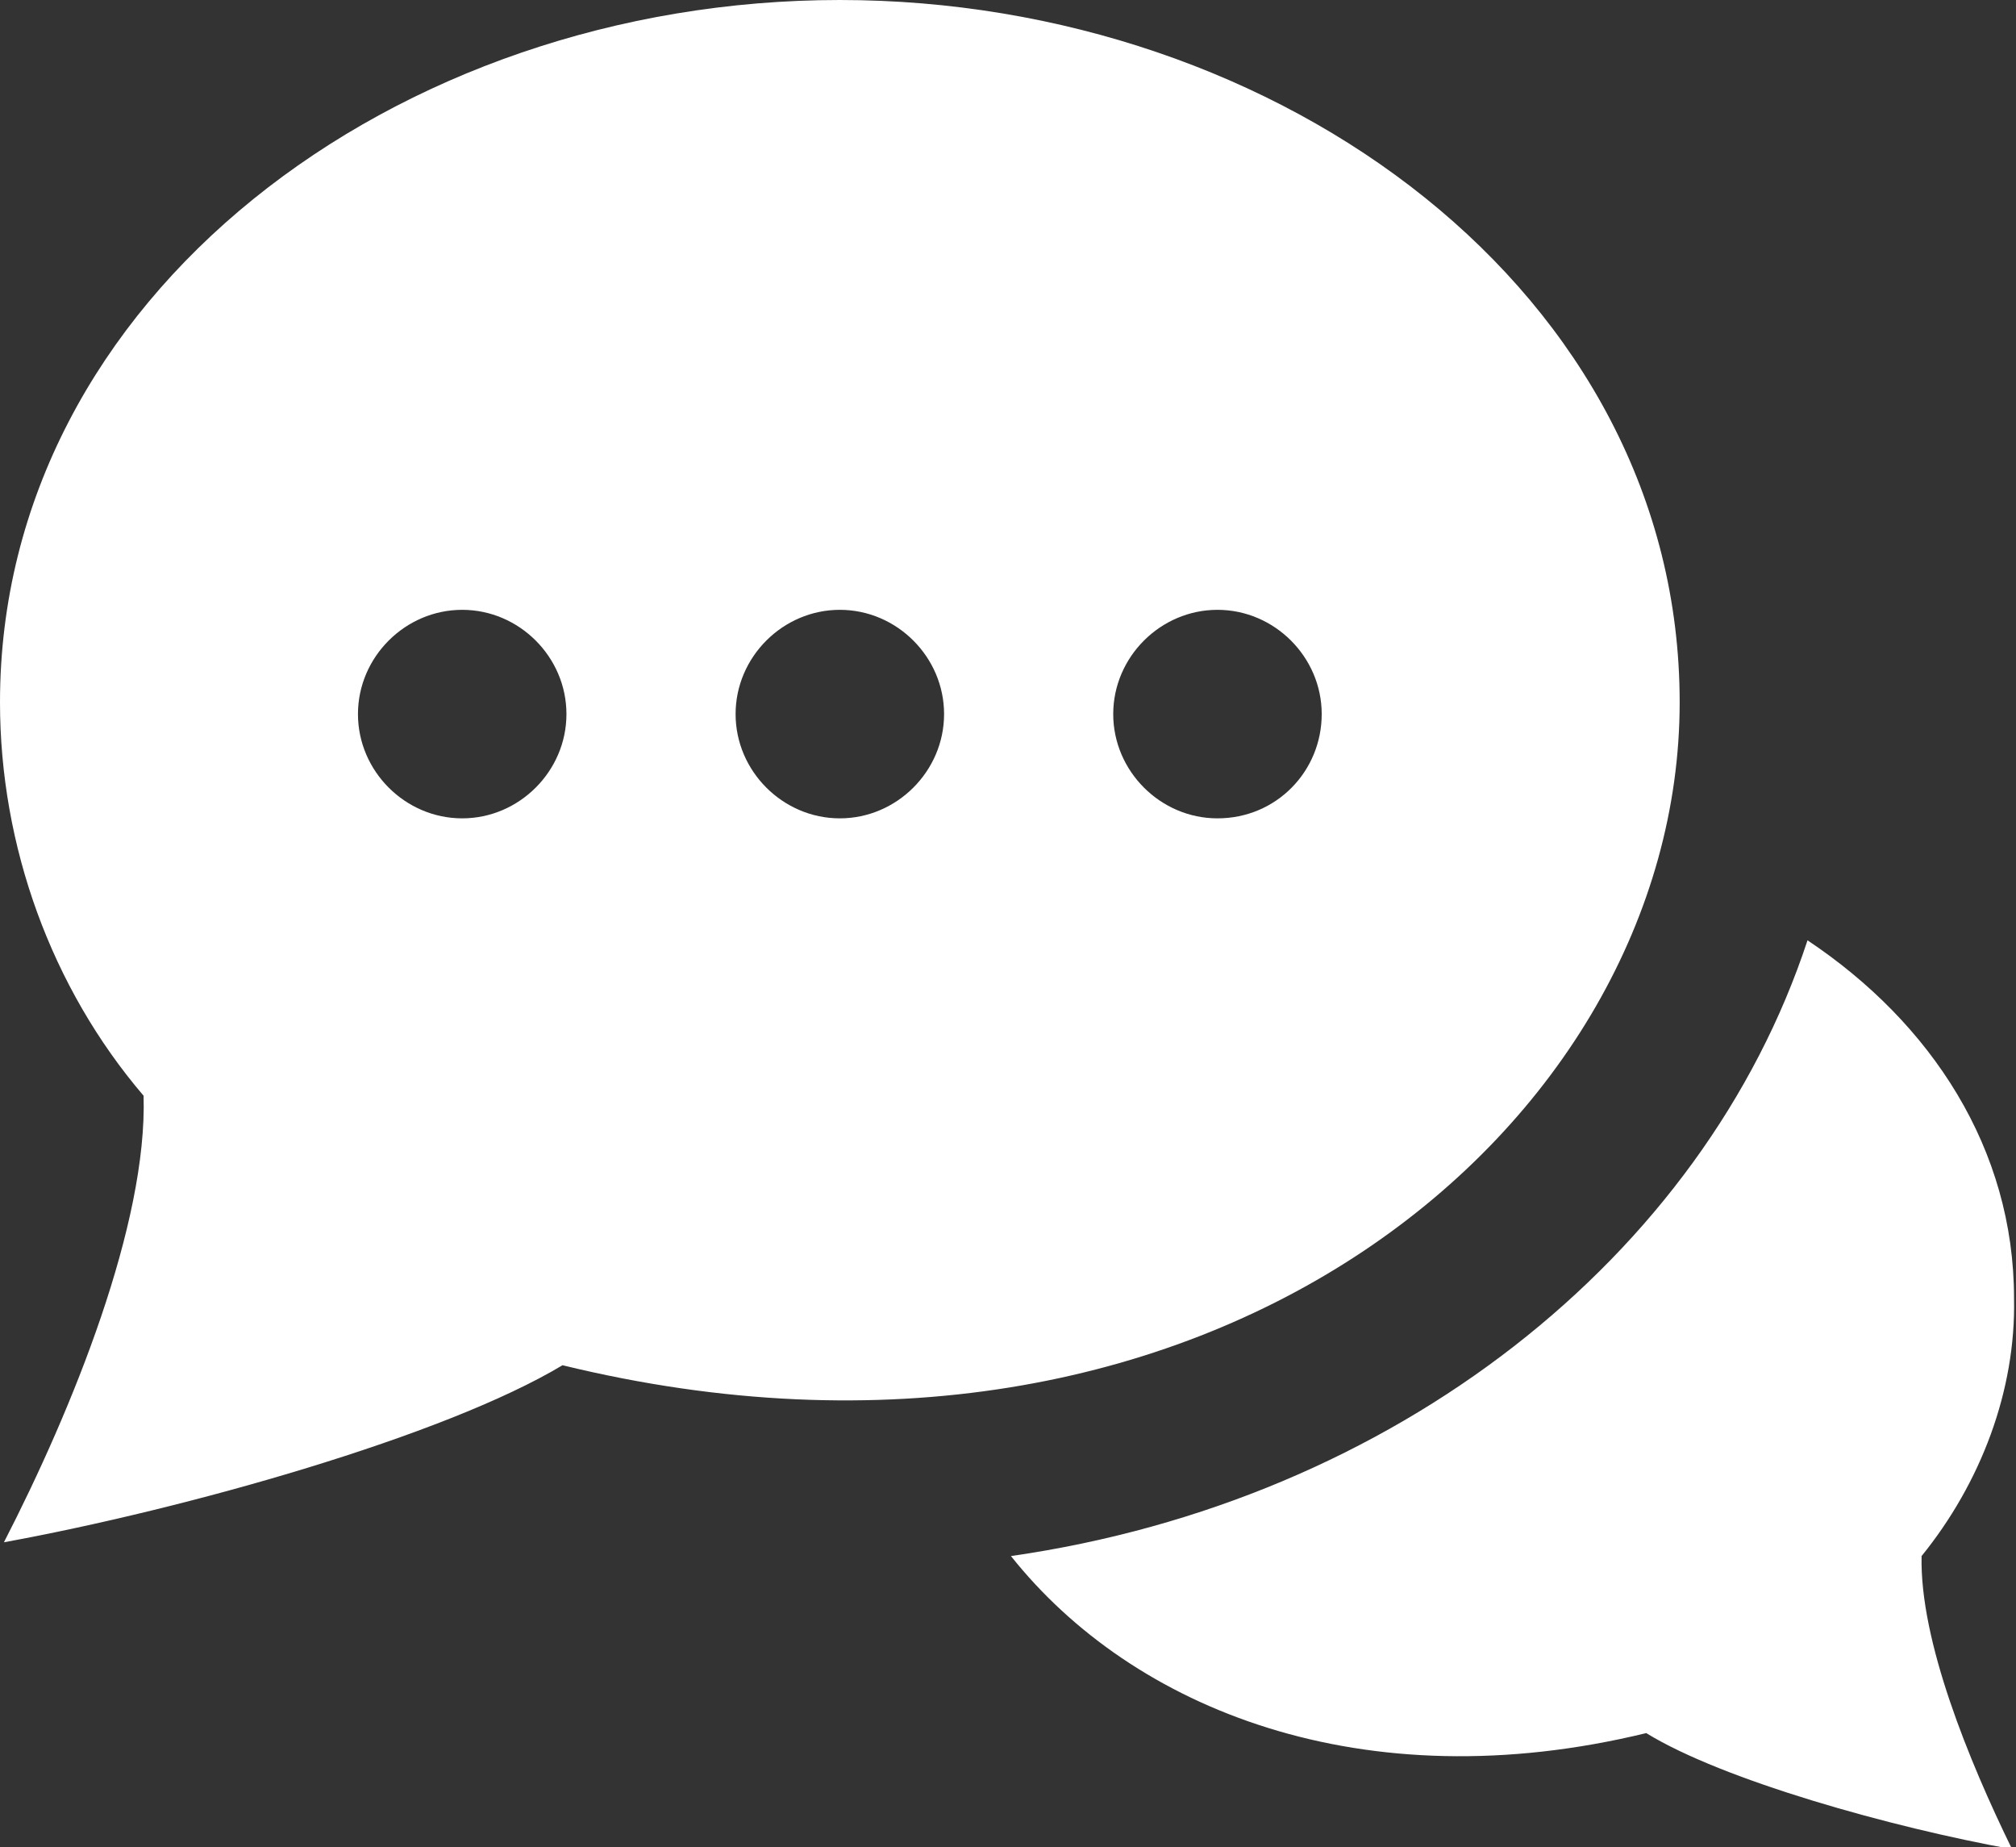 <?xml version="1.0" encoding="utf-8"?>
<!-- Generator: Adobe Illustrator 25.0.0, SVG Export Plug-In . SVG Version: 6.00 Build 0)  -->
<svg version="1.1" id="Layer_1" xmlns="http://www.w3.org/2000/svg" xmlns:xlink="http://www.w3.org/1999/xlink" x="0px" y="0px"
	 viewBox="0 0 102.5 93.9" style="enable-background:new 0 0 102.5 93.9;" xml:space="preserve">
<rect x="0" y="0" width="102.5" height="93.9" fill="#333333" stroke="none"/>
<style type="text/css">
	.st0{fill:#FFFFFF;}
</style>
<path class="st0" d="M85.4,35.7C85.4,14.9,65.1,0,42.7,0C20.1,0,0,15.1,0,35.7c0,7.3,2.6,14.5,7.3,20c0.2,6.5-3.6,15.9-7.1,22.7
	c9.3-1.7,22.4-5.4,28.4-9C61.4,77.4,85.4,57.2,85.4,35.7z M23.5,41.6c-2.9,0-5.3-2.4-5.3-5.3s2.4-5.3,5.3-5.3s5.3,2.4,5.3,5.3
	S26.4,41.6,23.5,41.6z M42.7,41.6c-2.9,0-5.3-2.4-5.3-5.3s2.4-5.3,5.3-5.3c2.9,0,5.3,2.4,5.3,5.3S45.6,41.6,42.7,41.6z M61.9,41.6
	c-2.9,0-5.3-2.4-5.3-5.3s2.4-5.3,5.3-5.3c2.9,0,5.3,2.4,5.3,5.3S64.9,41.6,61.9,41.6z M97.7,79.1c-0.1,4.3,2.4,10.4,4.6,14.9
	c-6.1-1.1-14.7-3.5-18.6-5.9c-14.4,3.5-26.1-1.2-32.3-9c19.5-2.8,35.2-15.2,40.5-31.3c6.3,4.2,10.5,10.6,10.5,18.2
	C102.5,70.7,100.7,75.4,97.7,79.1z"/>
</svg>
